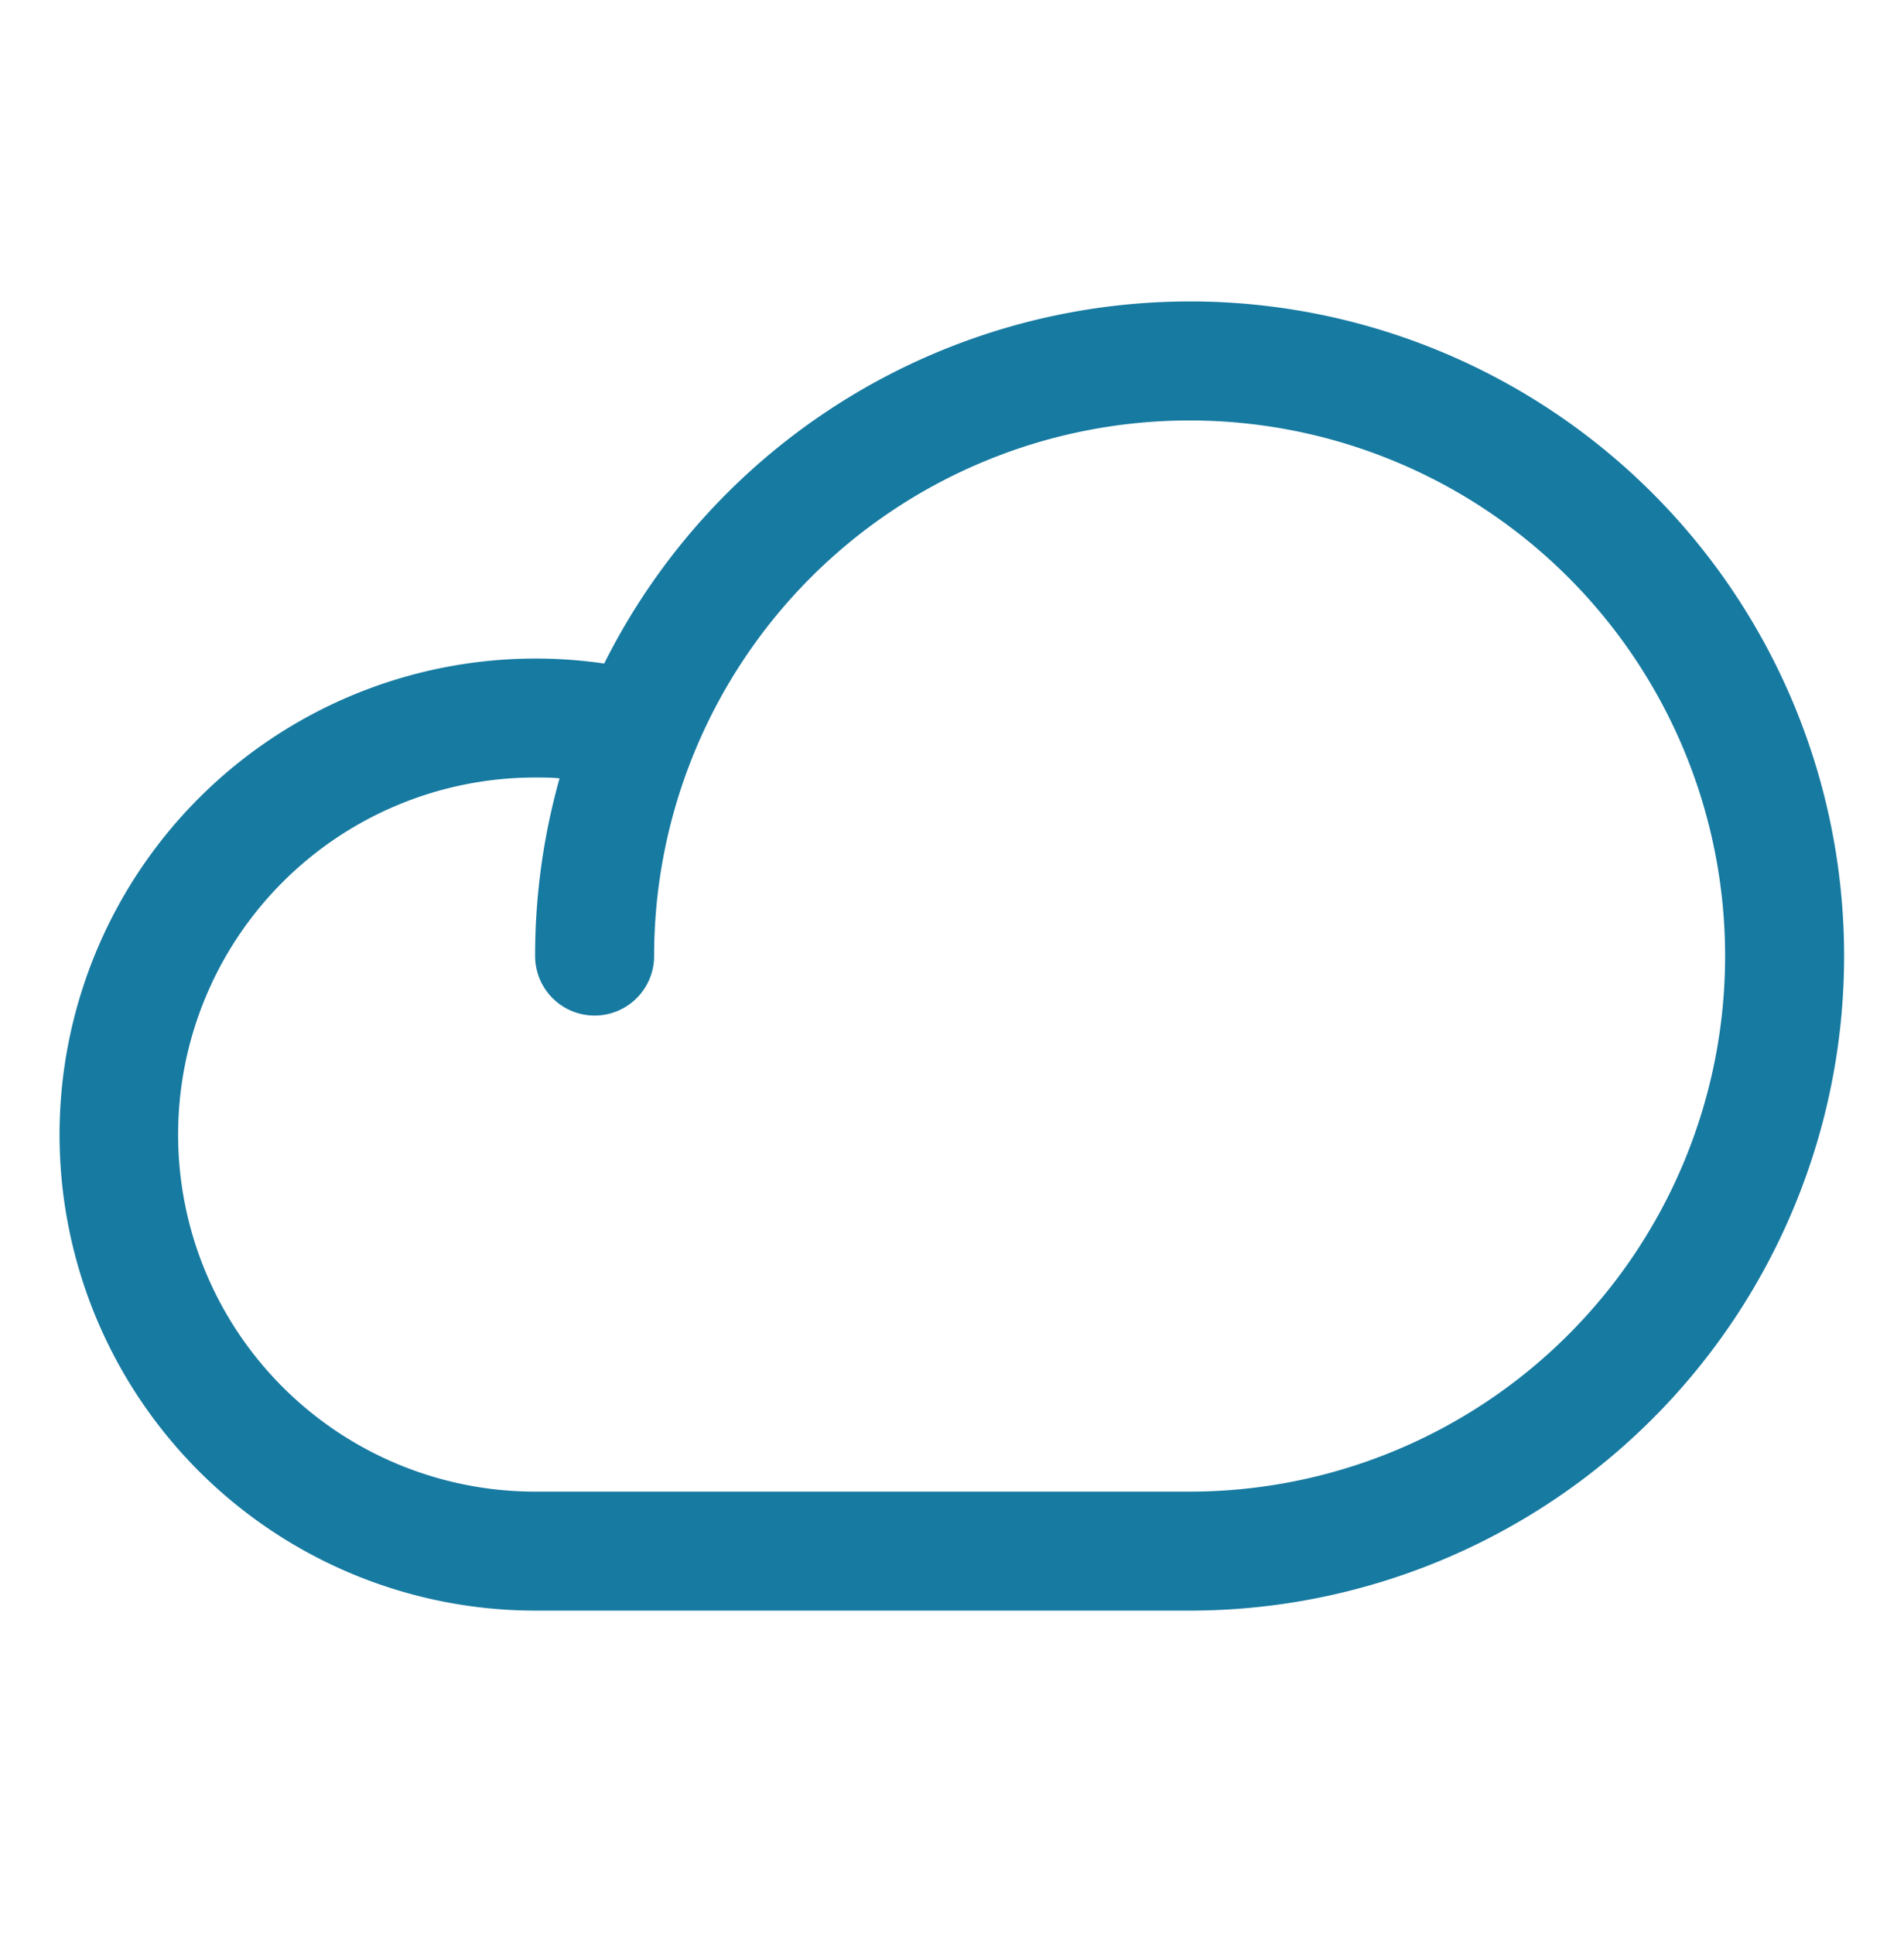 <svg xmlns="http://www.w3.org/2000/svg" width="64" height="65" fill="none"><path fill="#177AA1" d="M39.987 10.131A22.023 22.023 0 0 0 20.309 22.3 16.002 16.002 0 0 0 2.905 43.435 15.999 15.999 0 0 0 17.987 54.13h22a22 22 0 1 0 0-44Zm0 40h-22a12 12 0 1 1 0-24c.275 0 .55 0 .822.028a21.999 21.999 0 0 0-.822 5.972 2 2 0 1 0 4 0 18 18 0 1 1 18 18Z"/></svg>